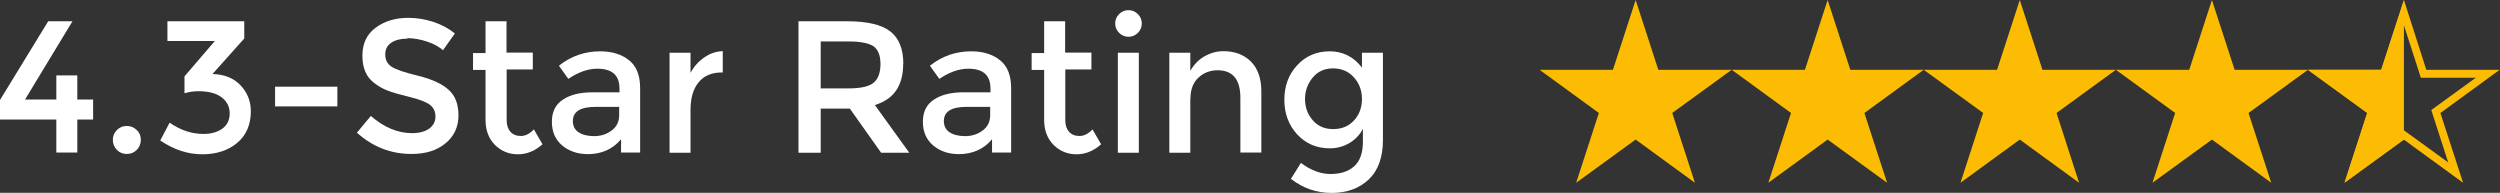 <?xml version="1.0" encoding="UTF-8"?>
<svg id="Layer_2" data-name="Layer 2" xmlns="http://www.w3.org/2000/svg" viewBox="0 0 159.77 12.32">
  <rect x="0" y="0" width="159.77" height="12.32" fill="#333333" stroke="none"/>
  <defs>
    <style>
      .cls-1 {
        fill: #fff;
      }

      .cls-1, .cls-2 {
        stroke-width: 0px;
      }

      .cls-2 {
        fill: #fbbc03;
      }
    </style>
  </defs>
  <g id="Layer_1-2" data-name="Layer 1">
    <g>
      <path class="cls-1" d="m3.6,6.36v-1.54h1.34v1.54h1.01v1.28h-1.01v2.11h-1.34v-2.11H0v-1.25L3.08,1.36h1.55L1.6,6.36h2Z"/>
      <path class="cls-1" d="m7.47,9.58c-.17-.18-.26-.39-.26-.64s.09-.46.26-.63c.17-.17.38-.26.63-.26s.46.09.64.26c.18.17.26.38.26.63s-.09.46-.26.64c-.18.18-.39.26-.64.26s-.46-.09-.63-.26Z"/>
      <path class="cls-1" d="m10.7,2.62v-1.26h4.91v1.1l-2.03,2.27c.77.02,1.37.27,1.8.73.43.46.65,1.01.65,1.65,0,.86-.29,1.53-.87,2.02-.58.49-1.33.73-2.24.73s-1.8-.29-2.68-.88l.6-1.14c.69.48,1.41.72,2.16.72.49,0,.89-.11,1.21-.34.32-.23.47-.56.47-.98s-.18-.77-.53-1.03c-.35-.26-.84-.38-1.46-.38-.31,0-.61.04-.9.13v-1.08l1.94-2.26h-3.04Z"/>
      <path class="cls-1" d="m17.58,6.8v-1.26h3.98v1.26h-3.98Z"/>
      <path class="cls-1" d="m26.03,2.47c-.41,0-.75.08-1.01.25-.26.17-.4.42-.4.76s.13.6.4.78c.26.18.83.37,1.69.58.86.21,1.51.5,1.94.88.44.38.65.93.65,1.66s-.28,1.33-.83,1.78c-.55.46-1.28.68-2.17.68-1.31,0-2.48-.45-3.49-1.36l.89-1.07c.85.74,1.73,1.1,2.64,1.1.46,0,.82-.1,1.09-.29.27-.2.4-.46.4-.78s-.13-.58-.38-.76c-.25-.18-.69-.34-1.3-.49-.62-.15-1.08-.28-1.4-.41-.32-.12-.6-.29-.85-.49-.5-.38-.74-.95-.74-1.73s.28-1.37.85-1.79c.56-.42,1.26-.63,2.09-.63.54,0,1.07.09,1.6.26.53.18.98.42,1.37.74l-.76,1.07c-.25-.22-.58-.41-1.01-.55s-.84-.22-1.25-.22Z"/>
      <path class="cls-1" d="m32.38,4.45v3.24c0,.3.08.55.24.73.16.18.38.27.67.27s.56-.14.83-.42l.55.95c-.47.42-.99.64-1.57.64s-1.06-.2-1.46-.59c-.4-.4-.61-.93-.61-1.6v-3.2h-.8v-1.08h.8V1.36h1.34v2h1.68v1.08h-1.68Z"/>
      <path class="cls-1" d="m40.91,9.75h-1.22v-.85c-.53.63-1.24.95-2.12.95-.66,0-1.21-.19-1.65-.56-.44-.38-.65-.88-.65-1.51s.23-1.1.7-1.41c.46-.31,1.09-.47,1.88-.47h1.74v-.24c0-.85-.47-1.27-1.42-1.27-.59,0-1.21.22-1.85.65l-.6-.84c.78-.62,1.66-.92,2.64-.92.75,0,1.37.19,1.84.57.48.38.71.98.71,1.79v4.12Zm-1.34-2.38v-.54h-1.51c-.97,0-1.45.3-1.45.91,0,.31.12.55.36.71.24.16.57.25,1,.25s.8-.12,1.12-.36c.32-.24.48-.56.48-.97Z"/>
      <path class="cls-1" d="m46.13,4.63c-.66,0-1.16.22-1.5.65s-.5,1.01-.5,1.74v2.74h-1.34V3.37h1.34v1.28c.22-.4.51-.73.88-.98.37-.26.77-.39,1.18-.4v1.36h-.06Z"/>
      <path class="cls-1" d="m57.72,4.09c0,1.38-.6,2.26-1.81,2.62l2.2,3.05h-1.8l-2-2.82h-1.86v2.82h-1.42V1.36h3.12c1.28,0,2.2.22,2.75.65.55.43.83,1.12.83,2.08Zm-1.88,1.19c.29-.25.43-.65.43-1.19s-.15-.92-.44-1.13c-.3-.2-.82-.31-1.58-.31h-1.8v3h1.76c.8,0,1.34-.12,1.63-.37Z"/>
      <path class="cls-1" d="m64.62,9.75h-1.22v-.85c-.53.63-1.24.95-2.12.95-.66,0-1.21-.19-1.65-.56-.44-.38-.65-.88-.65-1.51s.23-1.1.7-1.41c.46-.31,1.09-.47,1.88-.47h1.74v-.24c0-.85-.47-1.27-1.42-1.27-.59,0-1.21.22-1.85.65l-.6-.84c.78-.62,1.66-.92,2.64-.92.75,0,1.37.19,1.84.57.48.38.71.98.71,1.79v4.12Zm-1.34-2.38v-.54h-1.51c-.97,0-1.45.3-1.45.91,0,.31.12.55.36.71.24.16.57.25,1,.25s.8-.12,1.12-.36c.32-.24.48-.56.48-.97Z"/>
      <path class="cls-1" d="m68.08,4.45v3.24c0,.3.08.55.24.73.16.18.38.27.67.27s.56-.14.83-.42l.55.95c-.47.42-.99.64-1.57.64s-1.06-.2-1.46-.59c-.4-.4-.61-.93-.61-1.6v-3.2h-.8v-1.08h.8V1.36h1.34v2h1.68v1.08h-1.68Z"/>
      <path class="cls-1" d="m71.52,2.1c-.17-.17-.25-.37-.25-.6s.08-.43.25-.6.37-.25.6-.25.43.08.6.25.25.37.25.6-.08.43-.25.6c-.17.17-.37.25-.6.25s-.43-.08-.6-.25Zm1.26,7.66h-1.34V3.37h1.34v6.38Z"/>
      <path class="cls-1" d="m76.07,6.3v3.46h-1.34V3.37h1.34v1.16c.22-.39.51-.7.89-.92.38-.22.79-.34,1.23-.34.72,0,1.3.22,1.75.66.44.44.67,1.08.67,1.91v3.91h-1.34v-3.5c0-1.18-.49-1.76-1.46-1.76-.46,0-.87.15-1.21.46-.34.31-.52.76-.52,1.35Z"/>
      <path class="cls-1" d="m88.38,3.37v5.57c0,1.13-.31,1.97-.92,2.54s-1.4.85-2.36.85-1.83-.3-2.6-.9l.64-1.02c.62.47,1.25.71,1.89.71s1.14-.16,1.51-.49.56-.85.56-1.57v-.82c-.2.38-.49.68-.86.9-.37.22-.79.34-1.25.34-.85,0-1.54-.3-2.09-.89-.54-.59-.82-1.33-.82-2.21s.27-1.62.82-2.21c.54-.59,1.24-.89,2.08-.89s1.53.35,2.06,1.04v-.95h1.34Zm-4.98,2.95c0,.52.16.98.49,1.36s.76.57,1.31.57.99-.18,1.33-.55c.34-.37.51-.83.51-1.37s-.17-1.01-.52-1.39c-.34-.38-.79-.57-1.33-.57s-.98.2-1.3.59-.49.85-.49,1.37Z"/>
    </g>
    <g>
      <polygon class="cls-2" points="104.53 0 105.98 4.46 110.67 4.46 106.87 7.22 108.32 11.68 104.53 8.92 100.73 11.68 102.18 7.22 98.39 4.46 103.08 4.46 104.53 0"/>
      <polygon class="cls-2" points="116.8 0 118.25 4.46 122.94 4.46 119.15 7.22 120.6 11.68 116.8 8.92 113.01 11.68 114.46 7.22 110.67 4.46 115.35 4.46 116.8 0"/>
      <polygon class="cls-2" points="129.08 0 130.53 4.46 135.22 4.46 131.43 7.22 132.87 11.68 129.08 8.92 125.29 11.68 126.74 7.22 122.94 4.46 127.63 4.46 129.08 0"/>
      <polygon class="cls-2" points="141.36 0 142.81 4.46 147.5 4.46 143.7 7.22 145.15 11.68 141.36 8.92 137.56 11.68 139.01 7.22 135.22 4.46 139.91 4.46 141.36 0"/>
      <path class="cls-2" d="m153.63,1.62l.97,3,.11.35h3.51l-2.55,1.85-.29.21.11.35.97,3-2.55-1.85-.29-.21-.29.21-2.55,1.85.97-3,.11-.35-.29-.21-2.55-1.85h3.51l.11-.35.97-3M153.63,0l-1.45,4.46h-4.69l3.79,2.76-1.45,4.46,3.79-2.76,3.79,2.76-1.45-4.46,3.79-2.76h-4.69L153.63,0h0Z"/>
      <polygon class="cls-2" points="153.63 0 153.63 8.92 149.84 11.67 151.29 7.21 147.49 4.46 152.18 4.46 153.63 0"/>
    </g>
  </g>
</svg>